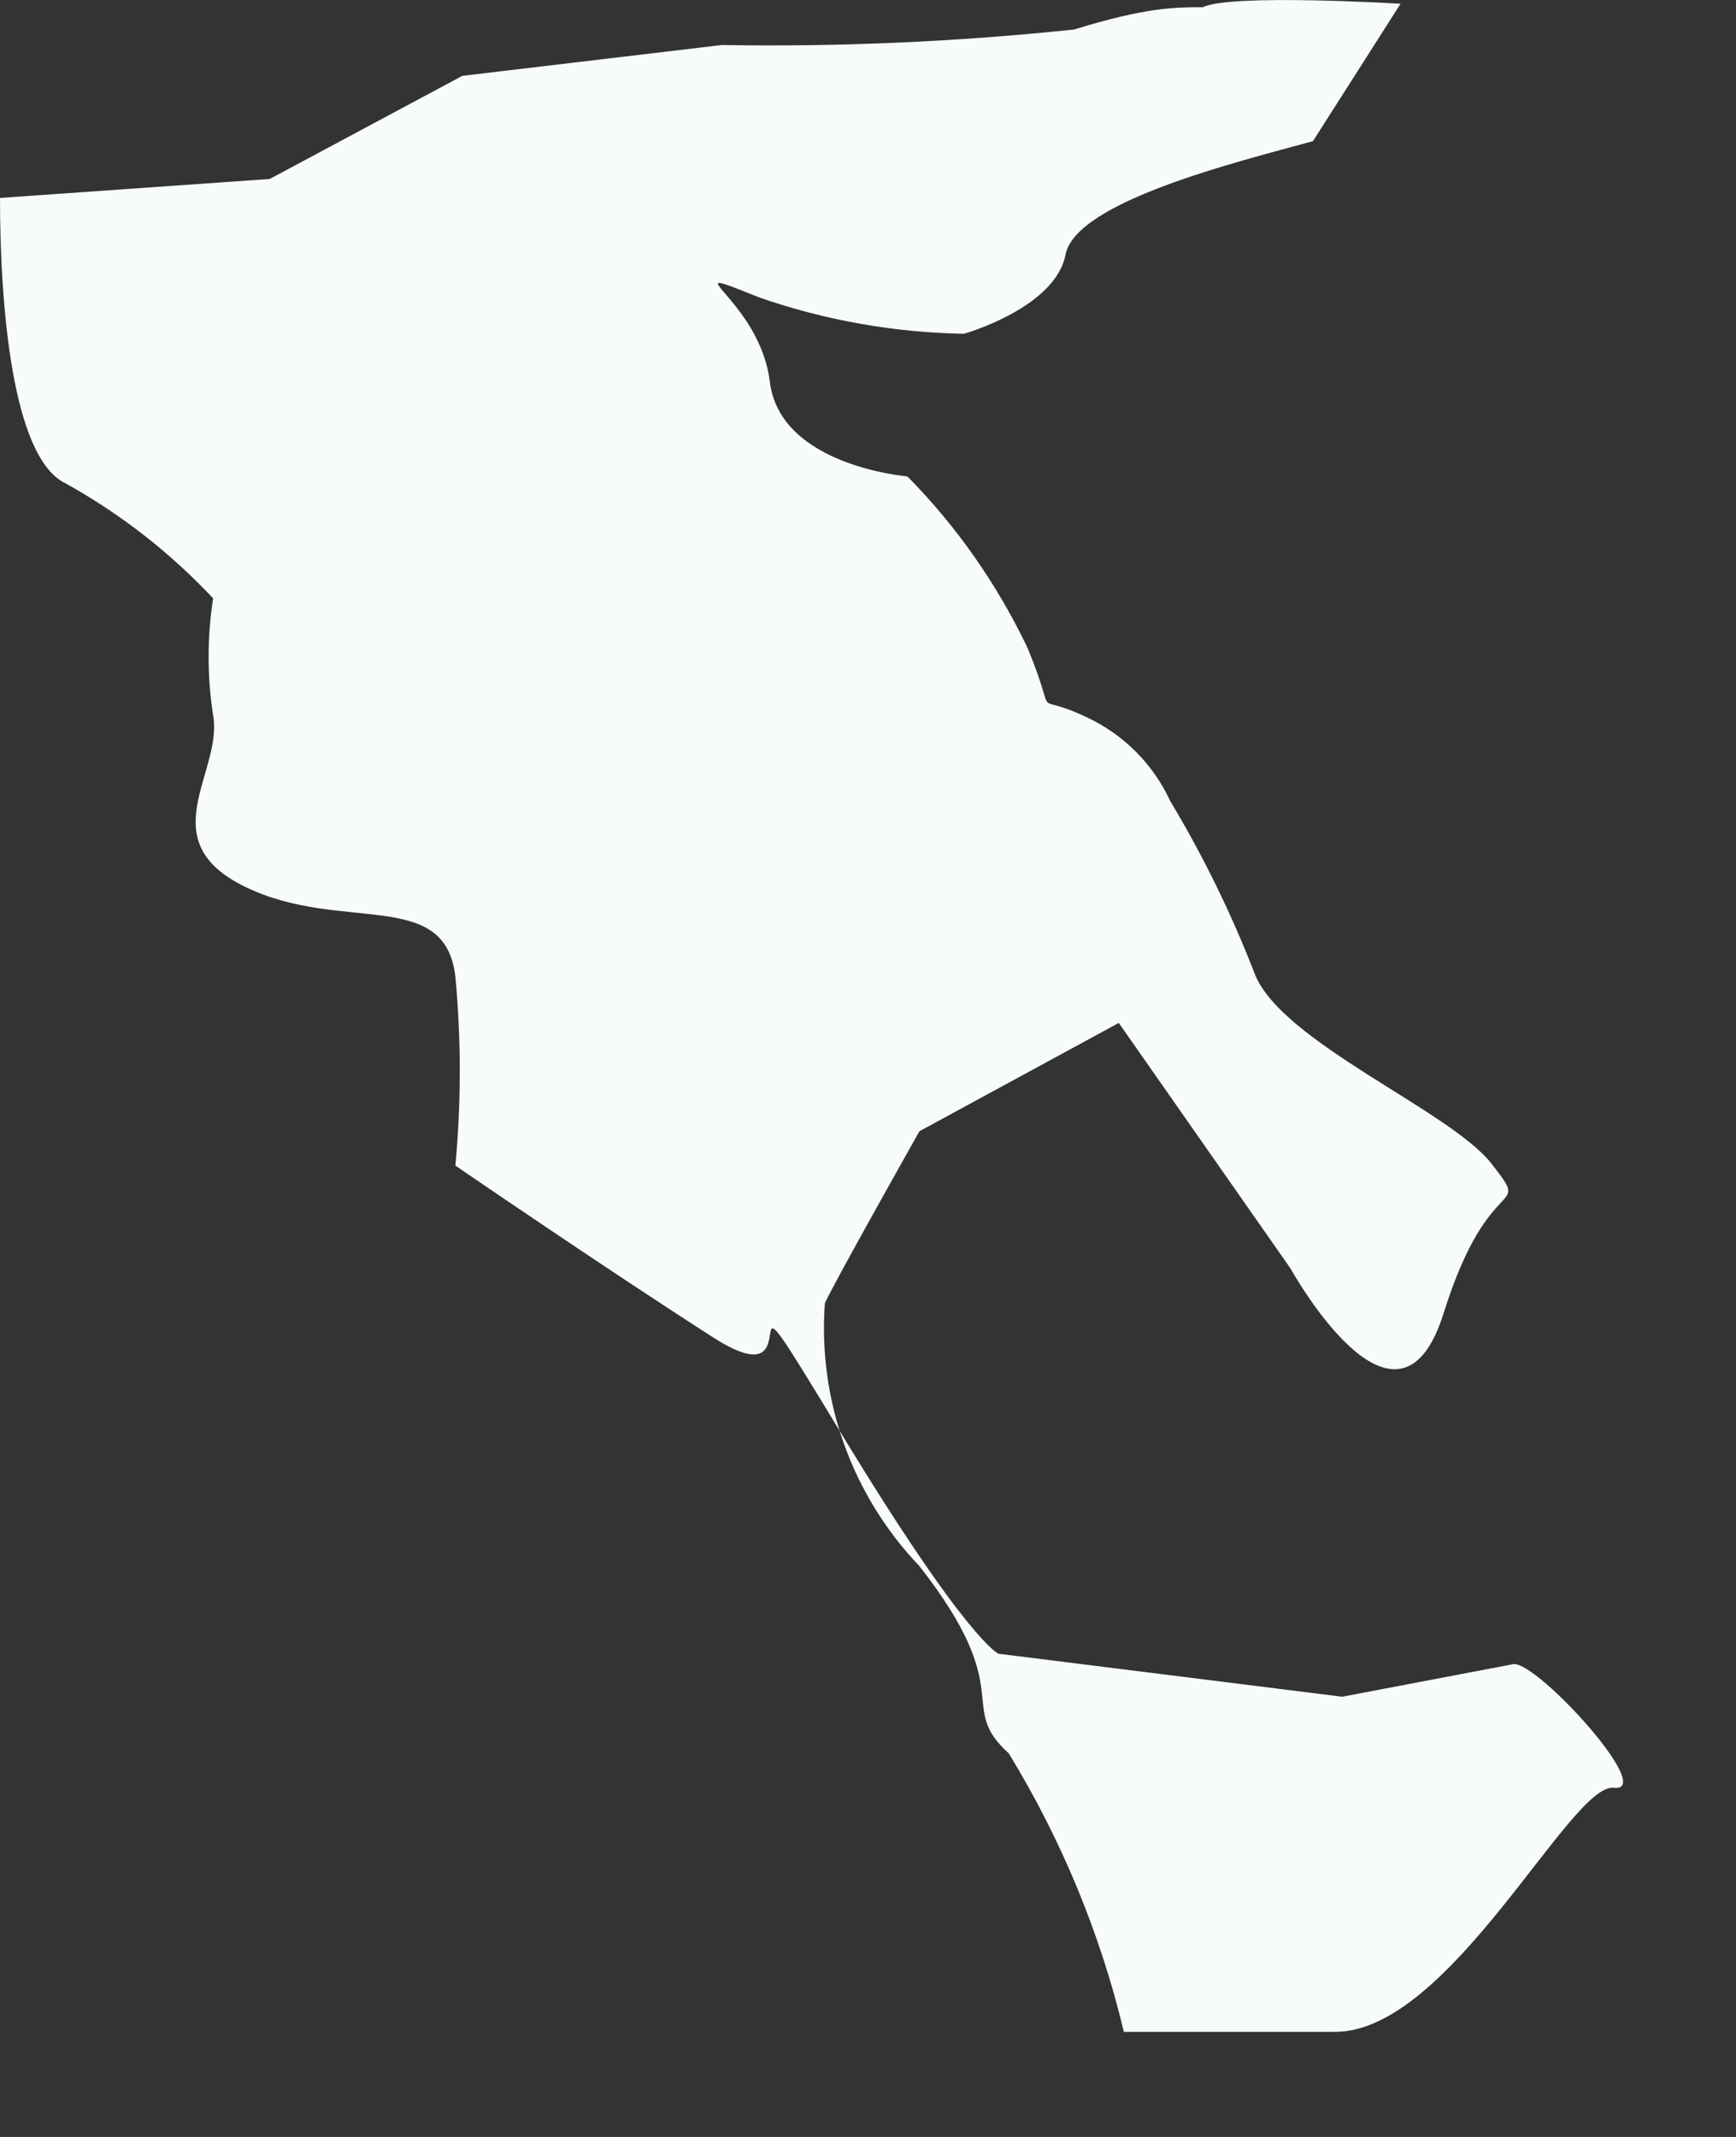 <?xml version="1.0" encoding="utf-8"?>
<svg xmlns="http://www.w3.org/2000/svg" fill="none" height="100%" overflow="visible" preserveAspectRatio="none" style="display: block;" viewBox="0 0 13 16" width="100%">
<rect x="0" y="0" width="13" height="16" fill="#333333" stroke="none"/>
<path d="M9.008 0.054C8.802 0.054 8.584 0.054 8.043 0.221C7.167 0.313 6.286 0.352 5.405 0.337L3.462 0.568L2.02 1.34L0 1.482C0 2.28 0.09 3.425 0.489 3.618C0.901 3.846 1.274 4.137 1.596 4.48C1.551 4.77 1.551 5.066 1.596 5.356C1.673 5.78 1.12 6.295 1.84 6.642C2.561 6.99 3.333 6.642 3.41 7.312C3.454 7.782 3.454 8.256 3.41 8.727C3.41 8.727 4.517 9.486 5.341 10.014C6.164 10.542 5.341 9.152 6.293 10.722C7.245 12.292 7.477 12.382 7.477 12.382L10.051 12.704L11.338 12.459C11.53 12.459 12.406 13.424 12.084 13.386C11.762 13.347 10.861 15.213 9.999 15.213H8.416C8.24 14.477 7.949 13.774 7.554 13.128C7.155 12.768 7.631 12.678 6.885 11.726C6.636 11.465 6.444 11.155 6.322 10.816C6.2 10.477 6.151 10.116 6.177 9.757C6.254 9.589 6.885 8.47 6.885 8.47L8.378 7.659L9.665 9.499C9.665 9.499 10.462 10.941 10.81 9.834C11.157 8.727 11.479 9.113 11.17 8.714C10.861 8.315 9.587 7.801 9.394 7.286C9.221 6.84 9.01 6.409 8.764 5.999C8.635 5.72 8.412 5.497 8.133 5.368C7.696 5.162 7.94 5.446 7.696 4.854C7.469 4.377 7.165 3.942 6.795 3.567C6.795 3.567 5.842 3.49 5.765 2.859C5.688 2.228 4.98 1.945 5.688 2.228C6.181 2.399 6.698 2.49 7.219 2.499C7.219 2.499 7.902 2.306 7.979 1.907C8.056 1.508 9.266 1.212 9.832 1.057L10.488 0.028C10.488 0.028 9.214 -0.049 9.008 0.054Z" fill="#F7FBFC" id="Vector"/>
</svg>
